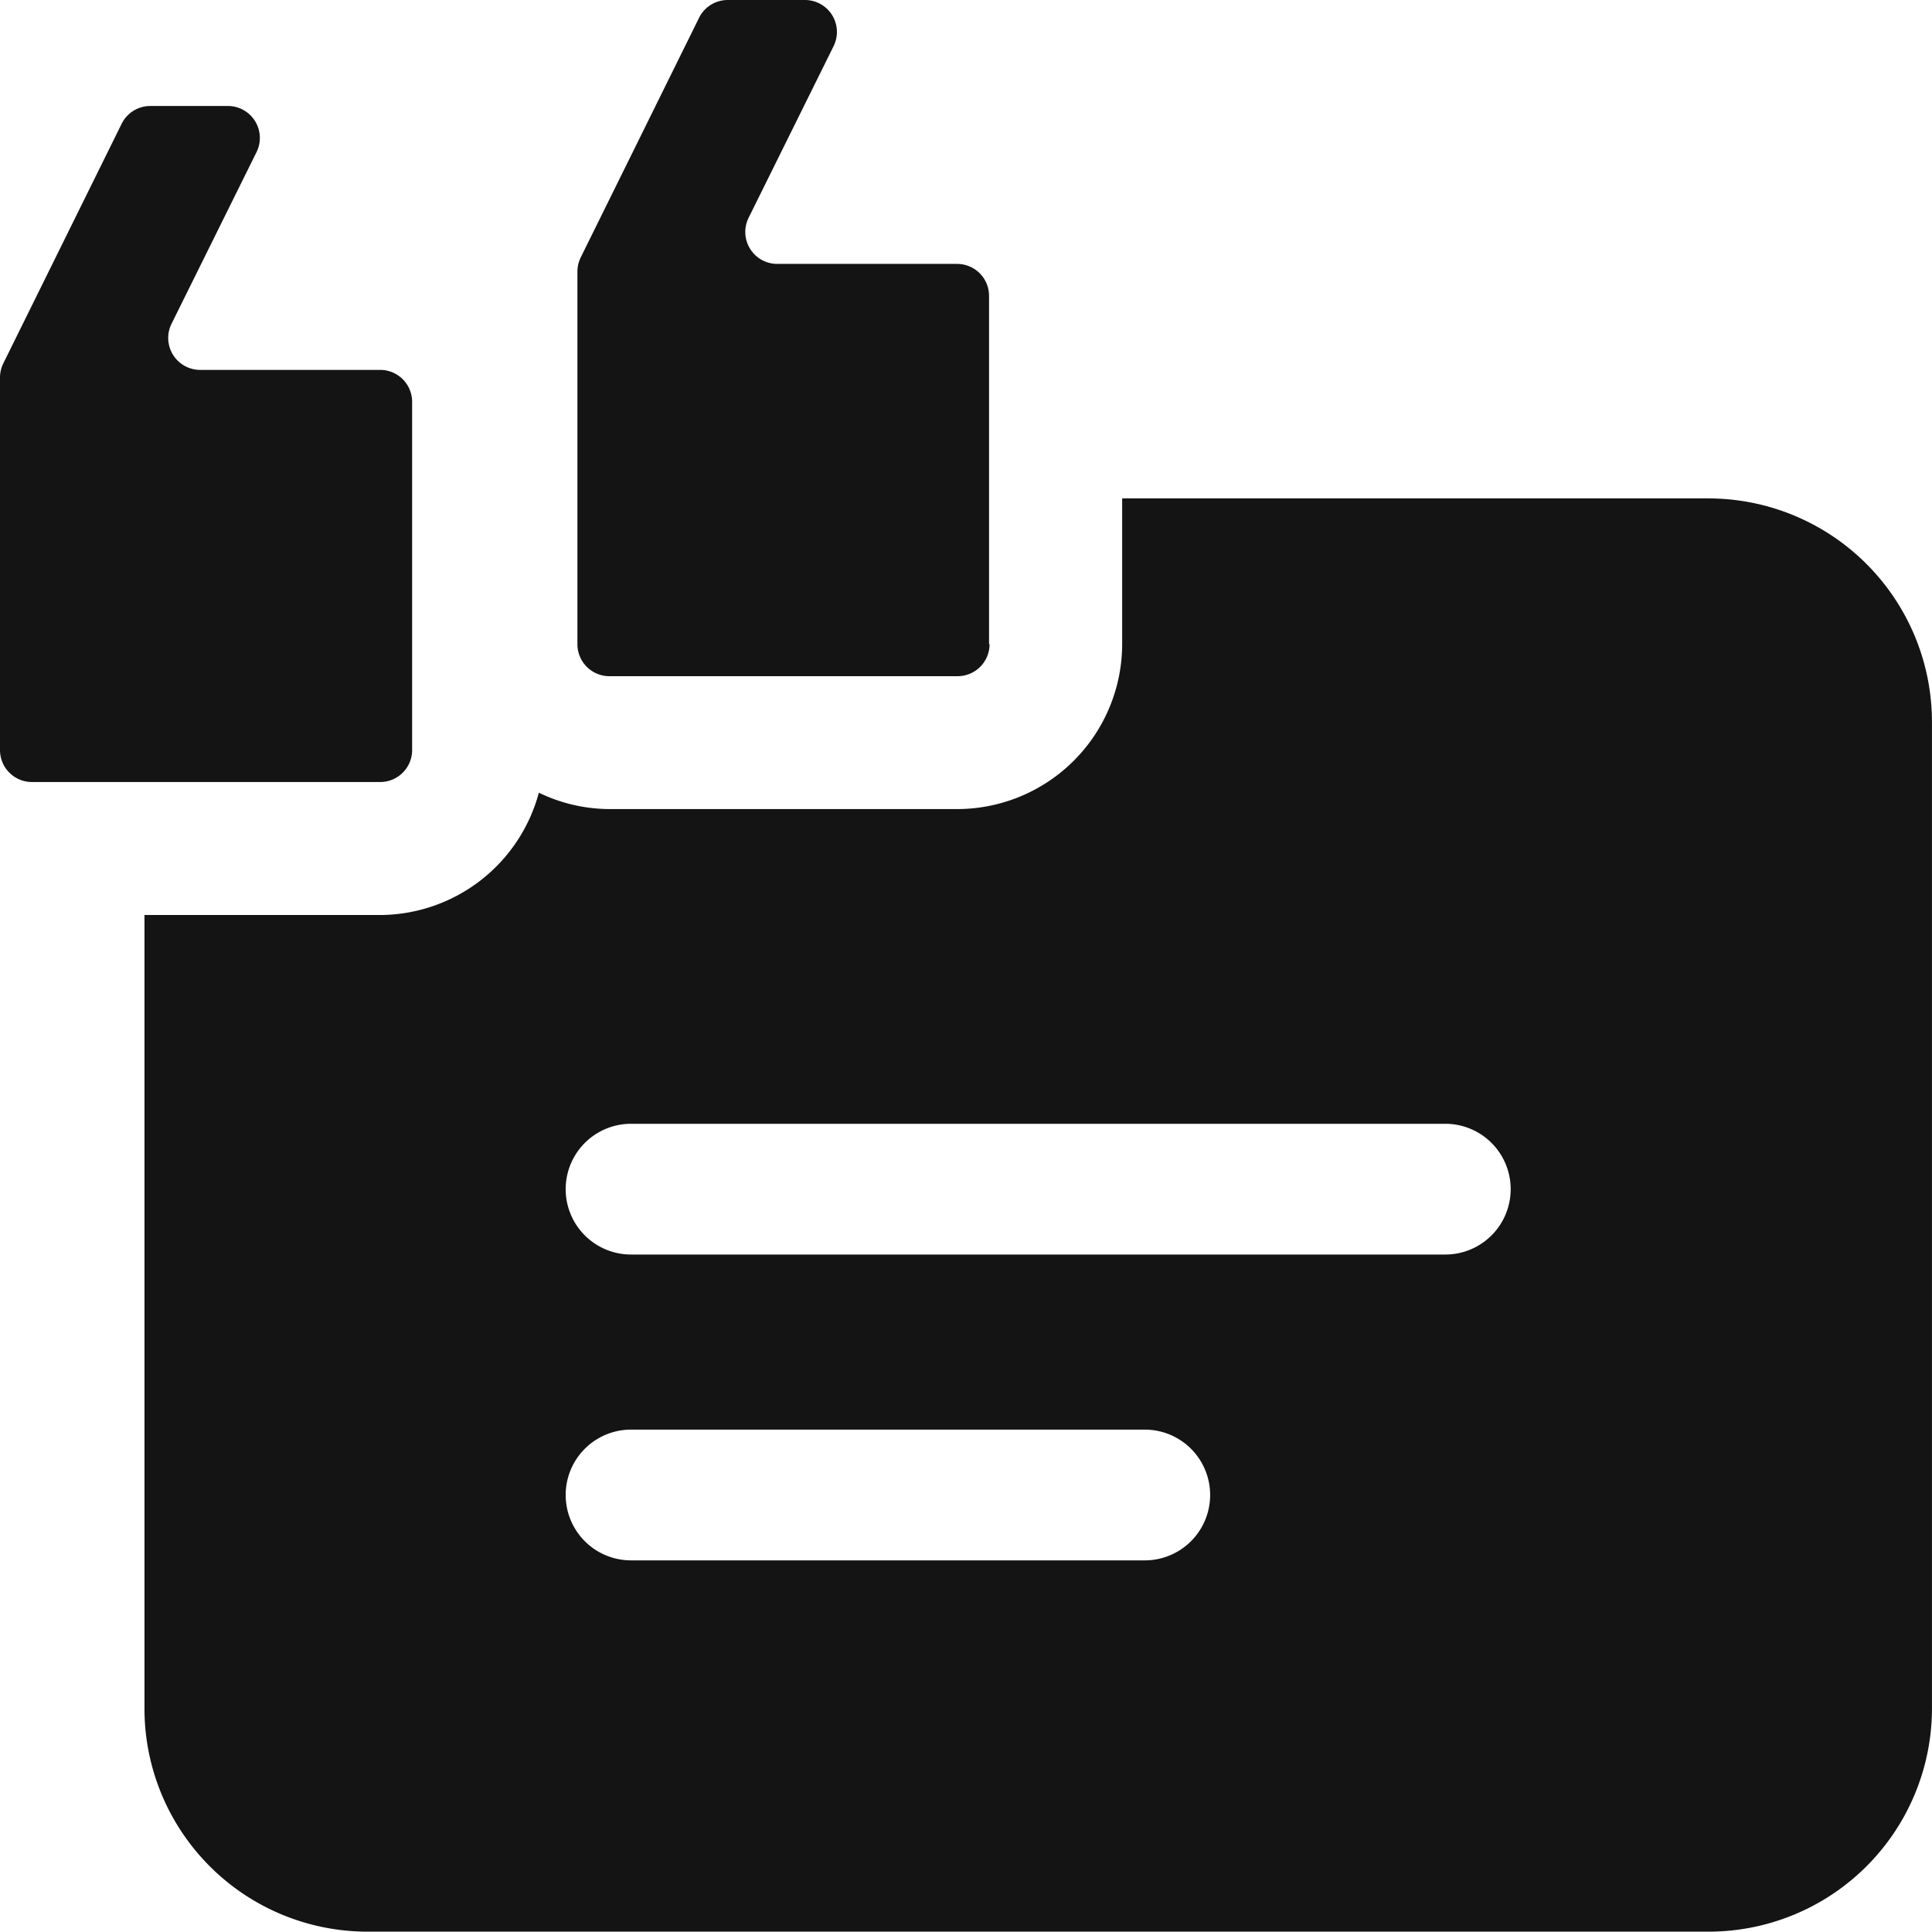 <svg xmlns="http://www.w3.org/2000/svg" width="50.001" height="49.997" viewBox="0 0 50.001 49.997">
  <g id="Group_4358" data-name="Group 4358" transform="translate(-137.503 1994.592)">
    <path id="Path_2151" data-name="Path 2151" d="M104.722,20.306H89.545V24.08a4.274,4.274,0,0,1-4.267,4.267H76.261a4.218,4.218,0,0,1-1.812-.424,4.272,4.272,0,0,1-4.107,3.166h-6.1V51.623A5.773,5.773,0,0,0,70.021,57.4h34.7a5.78,5.78,0,0,0,5.782-5.782V26.1a5.789,5.789,0,0,0-5.782-5.793M90.13,47.791H76.835a1.692,1.692,0,0,1,0-3.384H90.13a1.692,1.692,0,0,1,0,3.384m7.778-7.915H76.835a1.692,1.692,0,0,1,0-3.384H97.908a1.692,1.692,0,0,1,0,3.384" transform="translate(77 -2002)" fill="#141414"/>
    <path id="Path_2152" data-name="Path 2152" d="M86.1,24.077V15.065a.827.827,0,0,0-.827-.827H80.619a.827.827,0,0,1-.742-1.193l2.2-4.443a.827.827,0,0,0-.741-1.194h-2a.827.827,0,0,0-.741.461l-3.062,6.2a.83.83,0,0,0-.086.366v9.646a.827.827,0,0,0,.827.827h9.012a.827.827,0,0,0,.827-.827" transform="translate(77 -2002)" fill="#141414"/>
    <path id="Path_2153" data-name="Path 2153" d="M71.169,26.82V17.808a.827.827,0,0,0-.827-.827H65.684a.827.827,0,0,1-.742-1.193l2.2-4.443a.827.827,0,0,0-.741-1.194H64.392a.827.827,0,0,0-.741.461l-3.062,6.2a.83.83,0,0,0-.086.366V26.82a.827.827,0,0,0,.827.827h9.012a.827.827,0,0,0,.827-.827" transform="translate(77 -2002)" fill="#141414"/>
  </g>
</svg>
